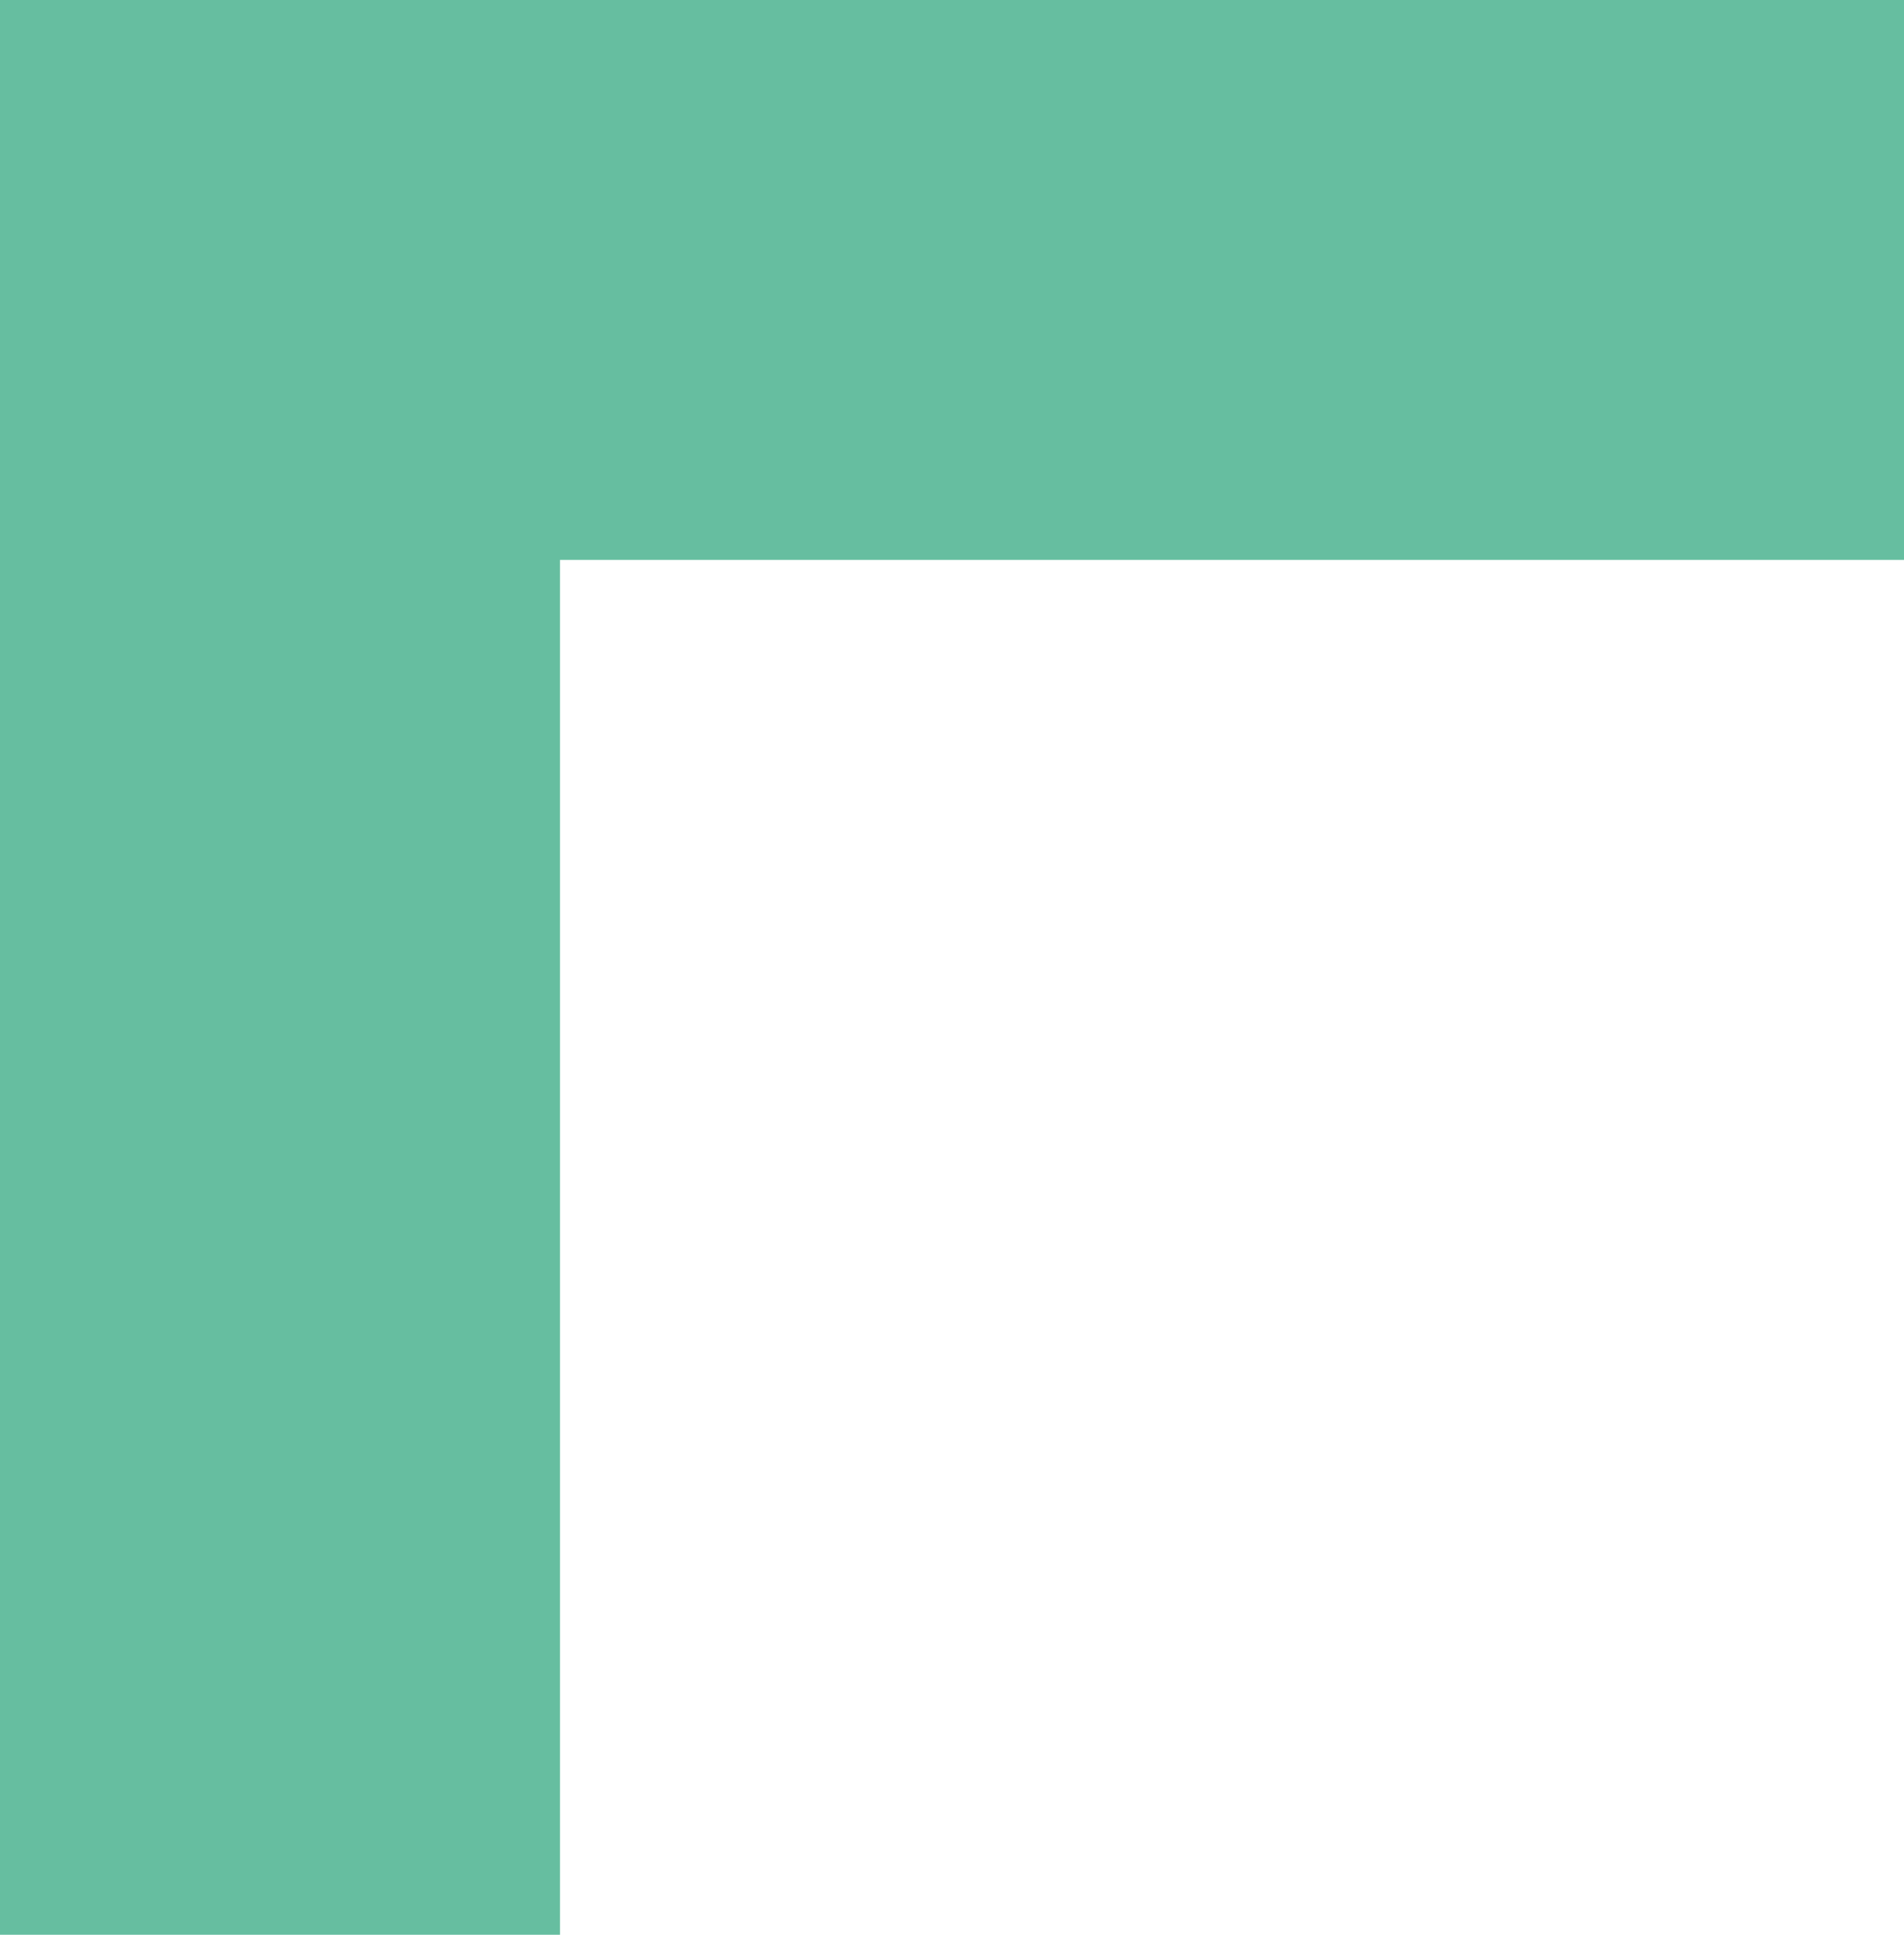 <svg width="68" height="70" viewBox="0 0 68 70" fill="none" xmlns="http://www.w3.org/2000/svg">
<path fill-rule="evenodd" clip-rule="evenodd" d="M0 1.90735e-06L0 1.111L0 20L0 69.111H20L20 20L68 20V0L0 1.90735e-06Z" fill="#66BEA0"/>
</svg>

